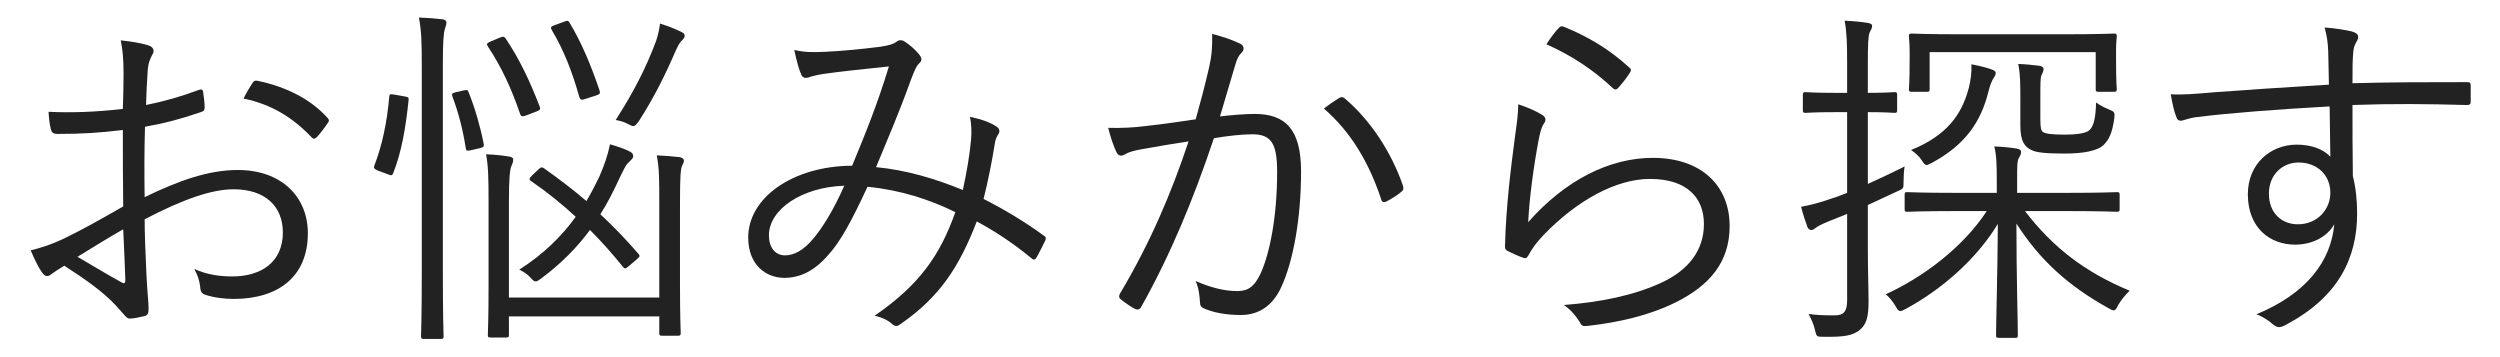 <svg width="280" height="40" viewBox="0 0 280 40" fill="none" xmlns="http://www.w3.org/2000/svg">
	<path d="M276.719 9.64V11.36C276.719 11.72 276.599 11.76 276.199 11.76C271.919 11.64 267.999 11.6 263.479 11.76C263.479 14.28 263.479 17.04 263.519 19.72C263.839 20.96 263.999 22.4 263.999 23.92C263.999 28.96 261.839 33.24 256.199 36.28C255.799 36.52 255.479 36.64 255.279 36.64C255.039 36.64 254.799 36.52 254.559 36.32C254.119 35.92 253.399 35.44 252.719 35.2C258.439 32.84 261.079 29.16 261.439 25.12C260.559 26.64 258.839 27.4 257.039 27.4C254.279 27.4 251.759 25.56 251.759 21.76C251.759 18.36 254.279 16.2 257.239 16.2C258.759 16.2 260.159 16.64 260.999 17.56C260.959 15.6 260.959 13.8 260.919 11.92C255.199 12.24 249.799 12.64 245.999 13.12C245.039 13.24 244.559 13.52 244.239 13.52C243.999 13.52 243.839 13.4 243.759 13.12C243.519 12.6 243.319 11.64 243.119 10.56C244.479 10.64 245.799 10.52 248.159 10.32C251.399 10.08 255.519 9.8 260.839 9.48C260.799 7.84 260.799 7.04 260.759 5.76C260.719 4.76 260.639 4.12 260.359 3.08C261.559 3.16 262.719 3.36 263.399 3.52C263.839 3.64 264.119 3.84 264.119 4.12C264.119 4.36 263.999 4.56 263.839 4.84C263.679 5.12 263.599 5.4 263.559 5.92C263.479 6.8 263.479 7.56 263.479 9.32C267.919 9.2 271.839 9.2 276.279 9.2C276.639 9.2 276.719 9.24 276.719 9.64ZM257.439 18.2C255.679 18.2 254.119 19.52 254.119 21.68C254.119 23.88 255.559 25.12 257.359 25.12C259.599 25.12 260.999 23.4 260.999 21.6C260.999 19.6 259.519 18.2 257.439 18.2Z" fill="#222222"/>
	<path d="M231.479 23.64H226.799C229.919 27.72 233.519 30.48 238.519 32.56C237.999 33.08 237.559 33.6 237.239 34.16C237.039 34.6 236.919 34.76 236.719 34.76C236.599 34.76 236.439 34.68 236.159 34.52C231.679 32.04 228.479 29.16 225.839 25.04C225.839 30.88 225.999 36.04 225.999 37.52C225.999 37.8 225.959 37.84 225.679 37.84H223.879C223.599 37.84 223.559 37.8 223.559 37.52C223.559 36.04 223.719 30.96 223.759 25.08C221.359 29.04 217.439 32.44 213.439 34.6C213.159 34.76 212.959 34.84 212.839 34.84C212.639 34.84 212.519 34.68 212.319 34.32C211.999 33.76 211.559 33.24 211.199 32.96C215.399 31.04 219.839 27.72 222.519 23.64H219.159C215.159 23.64 213.839 23.72 213.639 23.72C213.359 23.72 213.319 23.68 213.319 23.4V21.84C213.319 21.56 213.359 21.52 213.639 21.52C213.839 21.52 215.159 21.6 219.159 21.6H223.639V20.16C223.639 18.44 223.599 17.32 223.359 16.4C224.319 16.44 225.119 16.52 225.879 16.64C226.199 16.68 226.359 16.84 226.359 17C226.359 17.28 226.279 17.4 226.119 17.68C225.919 18 225.919 18.68 225.919 20V21.6H231.479C235.479 21.6 236.839 21.52 237.079 21.52C237.359 21.52 237.399 21.56 237.399 21.84V23.4C237.399 23.68 237.359 23.72 237.079 23.72C236.839 23.72 235.479 23.64 231.479 23.64ZM209.199 12.56V20.6C210.479 20 211.919 19.36 213.319 18.64C213.239 19.12 213.199 19.76 213.199 20.36C213.199 21.08 213.199 21.12 212.639 21.36L209.199 22.96V27.76C209.199 30.4 209.279 32.28 209.279 33.8C209.279 35.72 208.959 36.4 208.239 37C207.479 37.56 206.639 37.76 204.239 37.72C203.479 37.72 203.439 37.72 203.279 36.96C203.119 36.24 202.799 35.64 202.559 35.16C203.399 35.28 204.039 35.32 205.479 35.32C206.479 35.32 206.879 34.92 206.879 33.6V23.96L204.879 24.76C203.999 25.12 203.559 25.36 203.359 25.52C203.159 25.68 203.039 25.76 202.879 25.76C202.679 25.76 202.519 25.64 202.439 25.44C202.199 24.8 201.959 24.08 201.719 23.16C202.799 22.96 203.759 22.72 205.239 22.2C205.679 22.08 206.239 21.84 206.879 21.6V12.56H205.639C203.159 12.56 202.439 12.64 202.239 12.64C201.959 12.64 201.919 12.6 201.919 12.32V10.64C201.919 10.36 201.959 10.32 202.239 10.32C202.439 10.32 203.159 10.4 205.639 10.4H206.879V7.16C206.879 4.8 206.839 3.64 206.599 2.32C207.559 2.36 208.399 2.44 209.159 2.56C209.479 2.6 209.679 2.72 209.679 2.88C209.679 3.2 209.519 3.36 209.399 3.64C209.239 4.08 209.199 4.84 209.199 7.12V10.4C211.279 10.4 211.959 10.32 212.159 10.32C212.439 10.32 212.479 10.36 212.479 10.64V12.32C212.479 12.6 212.439 12.64 212.159 12.64C211.959 12.64 211.279 12.56 209.199 12.56ZM236.999 5.48V6.6C236.999 9.4 237.079 9.76 237.079 9.96C237.079 10.24 237.039 10.28 236.759 10.28H235.039C234.759 10.28 234.719 10.24 234.719 9.96V5.84H216.119V9.96C216.119 10.24 216.079 10.28 215.799 10.28H214.119C213.839 10.28 213.799 10.24 213.799 9.96C213.799 9.76 213.879 9.4 213.879 6.6V5.72C213.879 4.76 213.799 4.28 213.799 4.08C213.799 3.8 213.839 3.76 214.119 3.76C214.319 3.76 215.679 3.84 219.639 3.84H231.159C235.159 3.84 236.519 3.76 236.759 3.76C237.039 3.76 237.079 3.8 237.079 4.08C237.079 4.28 236.999 4.76 236.999 5.48ZM228.519 11.08V13.28C228.519 14.36 228.599 14.64 228.839 14.8C229.119 15 229.999 15.08 231.279 15.08C232.399 15.08 233.639 14.96 234.039 14.56C234.519 14.08 234.719 13.12 234.759 11.48C235.199 11.8 235.679 12.04 236.159 12.24C236.839 12.52 236.879 12.56 236.799 13.28C236.559 14.96 236.199 15.6 235.679 16.16C234.999 16.92 233.239 17.2 231.239 17.2C229.159 17.2 227.999 17.08 227.519 16.8C226.759 16.44 226.279 15.84 226.279 14.04V11.36C226.279 9.32 226.279 8.32 226.039 7.16C226.999 7.2 227.639 7.28 228.359 7.36C228.719 7.4 228.879 7.56 228.879 7.72C228.879 8 228.759 8.16 228.639 8.44C228.519 8.72 228.519 9.4 228.519 11.08ZM223.519 8.16C223.519 8.36 223.439 8.52 223.319 8.68C223.079 9 222.839 9.72 222.719 10.2C221.879 13.64 220.119 16.2 216.439 18.2C216.119 18.36 215.919 18.48 215.759 18.48C215.599 18.48 215.479 18.32 215.239 17.96C214.959 17.52 214.519 17.12 214.039 16.8C217.999 15.2 219.719 12.88 220.519 9.8C220.719 9 220.839 8.04 220.799 7.2C221.839 7.4 222.599 7.6 223.119 7.8C223.359 7.88 223.519 8 223.519 8.16Z" fill="#222222"/>
	<path d="M173.199 4.96C173.679 4.2 174.199 3.52 174.599 3.12C174.759 2.96 174.879 2.88 175.159 3C177.799 4.08 180.159 5.44 182.479 7.56C182.719 7.76 182.719 7.84 182.559 8.12C182.239 8.64 181.719 9.32 181.239 9.84C181.039 10.08 180.839 10.08 180.599 9.84C178.519 7.88 176.079 6.24 173.199 4.96ZM170.039 11.68C171.039 12 172.119 12.48 172.679 12.84C173.159 13.12 173.199 13.48 172.919 13.84C172.639 14.24 172.479 14.88 172.319 15.72C171.799 18.44 171.279 22.2 171.159 24.88C175.359 20.12 180.319 17.68 185.119 17.68C190.559 17.68 193.719 20.8 193.719 25.32C193.719 29.36 191.479 31.96 187.719 33.84C184.599 35.4 181.079 36.12 177.999 36.48C177.359 36.56 177.159 36.56 176.959 36.12C176.519 35.4 175.959 34.72 175.159 34.16C179.239 33.84 182.879 33.12 186.039 31.68C189.159 30.24 190.839 28 190.839 25.08C190.839 22.24 189.039 20.04 184.799 20.04C180.999 20.04 176.639 22.44 172.919 26.28C171.999 27.24 171.599 27.84 171.159 28.64C170.959 28.96 170.839 28.96 170.519 28.84C169.959 28.64 169.359 28.36 168.879 28.12C168.639 28 168.559 27.92 168.559 27.56C168.679 23.08 169.199 18.92 169.719 15C169.879 13.84 170.039 12.8 170.039 11.68Z" fill="#222222"/>
	<path d="M133.919 13.36C134.439 11.48 134.879 9.88 135.399 7.64C135.719 6.24 135.799 5.24 135.759 3.8C136.999 4.12 137.839 4.4 138.879 4.88C139.319 5.08 139.439 5.56 139.039 5.92C138.719 6.24 138.559 6.56 138.359 7.24C137.759 9.2 137.239 11.08 136.639 13.04C137.919 12.88 139.559 12.76 140.519 12.76C143.999 12.76 145.719 14.52 145.719 19.2C145.719 24.48 144.839 29.24 143.519 32.12C142.519 34.32 140.919 35.28 138.959 35.28C137.319 35.28 135.879 35 134.879 34.56C134.559 34.44 134.399 34.24 134.399 33.88C134.359 33.2 134.279 32.32 133.919 31.48C135.679 32.24 137.159 32.6 138.559 32.6C139.719 32.6 140.479 32.2 141.239 30.52C142.239 28.24 143.039 24.2 143.039 19.28C143.039 16.16 142.439 15.04 140.279 15.04C139.039 15.04 137.359 15.24 135.959 15.48C133.639 22.4 131.039 28.64 127.799 34.4C127.639 34.68 127.399 34.72 127.119 34.6C126.719 34.4 125.959 33.88 125.519 33.52C125.279 33.32 125.319 33.12 125.439 32.88C128.799 27.24 131.159 21.72 133.119 15.84C131.479 16.08 129.839 16.36 127.839 16.72C127.119 16.84 126.399 17.04 126.079 17.24C125.639 17.52 125.279 17.52 125.039 17.04C124.719 16.36 124.399 15.44 124.119 14.32C125.559 14.36 127.119 14.28 128.279 14.12C130.479 13.88 132.039 13.64 133.919 13.36ZM148.279 12.16C148.839 11.72 149.479 11.28 150.079 10.92C150.319 10.84 150.479 10.88 150.679 11.08C153.479 13.48 155.799 16.96 157.119 20.76C157.199 21.04 157.239 21.24 156.999 21.44C156.599 21.8 155.839 22.28 155.359 22.52C155.039 22.72 154.759 22.68 154.679 22.28C153.319 18.2 151.319 14.8 148.279 12.16Z" fill="#222222"/>
	<path d="M107.839 21.28C108.279 19.24 108.599 17.4 108.759 15.64C108.839 14.72 108.799 13.92 108.639 13.08C109.959 13.36 111.039 13.76 111.639 14.2C111.959 14.4 111.999 14.72 111.839 15C111.639 15.28 111.479 15.6 111.399 16.2C111.119 18 110.639 20.4 110.159 22.28C112.439 23.44 114.799 24.84 116.919 26.4C117.159 26.52 117.159 26.68 117.079 26.92C116.799 27.48 116.359 28.4 116.039 28.92C115.879 29.16 115.679 29.08 115.519 28.92C113.279 27.08 111.319 25.84 109.399 24.8C107.399 30 105.199 33.24 100.999 36.2C100.519 36.56 100.359 36.6 99.999 36.36C99.439 35.84 98.799 35.56 97.959 35.36C102.999 31.88 105.279 28.6 106.999 23.76C104.159 22.36 100.879 21.28 97.159 20.92C95.359 24.8 94.119 27.08 92.759 28.56C91.199 30.36 89.599 31.12 87.839 31.12C85.839 31.12 83.799 29.72 83.799 26.6C83.799 22.16 88.759 18.6 95.439 18.56C96.959 14.88 98.239 11.76 99.559 7.44C96.799 7.72 93.919 8.04 92.519 8.24C91.559 8.36 91.079 8.52 90.759 8.6C90.599 8.68 90.439 8.72 90.279 8.72C90.039 8.72 89.919 8.64 89.799 8.48C89.519 7.92 89.239 6.92 88.959 5.6C90.039 5.84 90.879 5.88 92.439 5.8C94.199 5.72 96.359 5.52 98.559 5.24C99.559 5.08 100.039 4.96 100.399 4.68C100.679 4.44 101.039 4.48 101.239 4.6C101.879 5 102.519 5.56 102.959 6.12C103.279 6.52 103.279 6.8 102.959 7.08C102.559 7.48 102.359 8.08 101.999 9C100.679 12.68 99.439 15.52 98.119 18.72C101.479 19.04 104.719 20 107.839 21.28ZM94.559 20.8C89.759 20.96 86.119 23.48 86.119 26.36C86.119 27.68 86.799 28.6 87.919 28.6C88.879 28.6 89.999 28.08 91.159 26.64C91.999 25.64 93.279 23.72 94.559 20.8Z" fill="#222222"/>
	<path d="M73.839 33.32V22.8C73.839 20.04 73.839 18.92 73.559 17.4C74.559 17.44 75.359 17.52 76.119 17.6C76.399 17.64 76.599 17.8 76.599 18C76.599 18.2 76.479 18.36 76.399 18.56C76.239 18.92 76.159 19.56 76.159 22.8V31.96C76.159 35.44 76.239 37.08 76.239 37.28C76.239 37.56 76.199 37.6 75.879 37.6H74.159C73.879 37.6 73.839 37.56 73.839 37.28V35.44H56.999V37.48C56.999 37.76 56.959 37.8 56.679 37.8H54.999C54.679 37.8 54.639 37.76 54.639 37.48C54.639 37.24 54.719 35.76 54.719 32.16V22.72C54.719 19.72 54.679 18.56 54.439 17.28C55.439 17.32 56.199 17.4 56.959 17.52C57.279 17.56 57.479 17.68 57.479 17.84C57.479 18.16 57.399 18.32 57.279 18.6C57.119 19 56.999 19.76 56.999 22.68V33.32H73.839ZM47.239 30.6V7.44C47.239 4.6 47.199 3.48 46.919 1.96C47.959 2 48.839 2.08 49.559 2.16C49.839 2.2 49.999 2.32 49.999 2.52C49.999 2.72 49.919 2.96 49.839 3.2C49.679 3.68 49.599 4.68 49.599 7.32V30.56C49.599 35.32 49.679 37.44 49.679 37.64C49.679 37.92 49.639 37.96 49.359 37.96H47.479C47.199 37.96 47.159 37.92 47.159 37.64C47.159 37.44 47.239 35.32 47.239 30.6ZM59.599 19.64L60.279 19C60.559 18.72 60.679 18.68 60.919 18.84C62.599 20.04 64.199 21.24 65.679 22.52C66.199 21.64 66.679 20.72 67.119 19.8C67.679 18.52 68.079 17.36 68.319 16.16C69.159 16.4 69.959 16.68 70.439 16.92C70.799 17.08 70.919 17.24 70.919 17.52C70.919 17.72 70.639 17.96 70.319 18.28C69.999 18.6 69.799 19.16 69.399 19.92C68.759 21.32 68.079 22.68 67.239 24C68.759 25.4 70.159 26.88 71.479 28.4C71.679 28.64 71.719 28.72 71.319 29.04L70.479 29.76C70.079 30.12 69.959 30.12 69.799 29.92C68.639 28.48 67.399 27.08 66.079 25.76C64.679 27.64 62.919 29.48 60.599 31.2C60.319 31.4 60.159 31.52 59.999 31.52C59.839 31.52 59.679 31.4 59.439 31.12C59.039 30.68 58.639 30.44 58.159 30.2C60.919 28.44 62.959 26.4 64.479 24.28C62.919 22.84 61.239 21.48 59.479 20.28C59.239 20.12 59.239 20 59.599 19.64ZM76.679 4.04C76.679 4.28 76.439 4.44 76.239 4.68C76.039 4.92 75.839 5.32 75.679 5.68C74.559 8.28 73.279 10.88 71.559 13.56C71.279 13.92 71.159 14.12 70.919 14.12C70.799 14.12 70.599 14.04 70.319 13.88C69.879 13.64 69.399 13.52 68.959 13.44C70.999 10.24 72.319 7.68 73.479 4.6C73.639 4.12 73.839 3.4 73.919 2.64C74.839 2.92 75.639 3.24 76.359 3.6C76.599 3.72 76.679 3.8 76.679 4.04ZM54.959 4.64L55.919 4.24C56.319 4.08 56.439 4.04 56.639 4.32C58.199 6.64 59.359 9.12 60.439 11.92C60.559 12.24 60.519 12.32 59.999 12.52L58.959 12.92C58.479 13.08 58.359 13.08 58.239 12.72C57.279 9.92 56.159 7.48 54.639 5.2C54.479 4.96 54.479 4.84 54.959 4.64ZM62.159 2.8L63.159 2.44C63.559 2.28 63.639 2.28 63.799 2.56C65.159 4.8 66.239 7.44 67.159 10.16C67.239 10.48 67.199 10.56 66.679 10.72L65.559 11.08C65.119 11.24 64.999 11.2 64.879 10.84C64.079 8.04 63.199 5.72 61.799 3.36C61.639 3.08 61.679 2.96 62.159 2.8ZM44.199 10.6L45.319 10.8C45.759 10.88 45.799 10.92 45.759 11.24C45.439 14.28 44.999 16.96 44.039 19.4C43.919 19.68 43.839 19.68 43.439 19.52L42.359 19.12C41.879 18.92 41.839 18.8 41.919 18.56C42.799 16.32 43.359 13.64 43.599 10.8C43.639 10.52 43.679 10.52 44.199 10.6ZM51.079 10.32L51.959 10.12C52.319 10.04 52.399 10.08 52.479 10.32C53.199 12.08 53.839 14.36 54.159 16.04C54.239 16.4 54.199 16.48 53.719 16.6L52.679 16.84C52.279 16.92 52.199 16.88 52.159 16.56C51.839 14.48 51.319 12.52 50.679 10.84C50.559 10.48 50.639 10.44 51.079 10.32Z" fill="#222222"/>
	<path d="M13.759 12.2C13.8 10.76 13.839 9.64 13.839 8.28C13.839 6.56 13.72 5.44 13.52 4.52C14.759 4.64 16.079 4.88 16.72 5.12C17.04 5.24 17.2 5.44 17.2 5.72C17.2 5.88 17.119 6.04 17 6.24C16.799 6.64 16.559 7.12 16.52 8.28C16.439 9.36 16.399 10.48 16.36 11.76C18.36 11.36 20.32 10.8 22.239 10.08C22.559 9.96 22.72 10 22.759 10.36C22.84 10.92 22.919 11.48 22.919 12.04C22.919 12.4 22.799 12.44 22.48 12.56C20.399 13.28 18.64 13.76 16.239 14.2C16.16 16.8 16.16 19.44 16.2 22.08C20 20.24 23.32 19.04 26.64 19.04C31.559 19.04 34.48 22.08 34.48 26.12C34.48 30.96 31.2 33.48 26.16 33.48C25.079 33.48 23.88 33.32 22.959 33C22.559 32.88 22.439 32.6 22.399 31.96C22.32 31.44 22.16 30.84 21.759 30.12C23.239 30.8 24.72 30.96 26.04 30.96C29.239 30.96 31.68 29.36 31.68 26.04C31.68 23.12 29.72 21.2 26.16 21.2C23.799 21.2 20.64 22.24 16.2 24.56C16.2 26 16.279 28.2 16.399 30.68C16.48 32.56 16.64 33.84 16.64 34.48C16.64 35.04 16.599 35.28 16.2 35.4C15.72 35.52 14.96 35.68 14.52 35.68C14.159 35.68 13.96 35.28 12.999 34.24C11.559 32.68 9.559 31.28 7.199 29.76C6.599 30.12 6.199 30.4 5.839 30.64C5.639 30.8 5.479 30.92 5.279 30.92C5.039 30.92 4.879 30.76 4.679 30.48C4.319 29.96 3.879 29.08 3.439 28.04C4.559 27.76 5.759 27.4 7.319 26.64C9.079 25.8 11.36 24.52 13.8 23.12C13.759 20.28 13.759 17.32 13.759 14.56C11.079 14.88 9.239 15 6.439 15C5.919 15 5.759 14.8 5.679 14.4C5.559 13.92 5.479 13.28 5.439 12.52C7.879 12.64 10.639 12.56 13.759 12.2ZM13.8 25.68C11.96 26.72 10.6 27.6 8.679 28.76C10.6 29.88 11.96 30.72 13.639 31.64C13.919 31.8 14.04 31.72 14.04 31.36C13.96 29.64 13.919 27.88 13.8 25.68ZM27.279 11.04C27.559 10.44 27.88 9.92 28.239 9.36C28.399 9.08 28.52 9 28.799 9.04C31.919 9.68 34.76 11.04 36.719 13.24C36.88 13.44 36.88 13.56 36.719 13.76C36.4 14.24 35.88 14.96 35.44 15.4C35.239 15.6 35.08 15.56 34.919 15.4C32.8 13.16 30.399 11.68 27.279 11.04Z" fill="#222222"/>
	</svg>
	